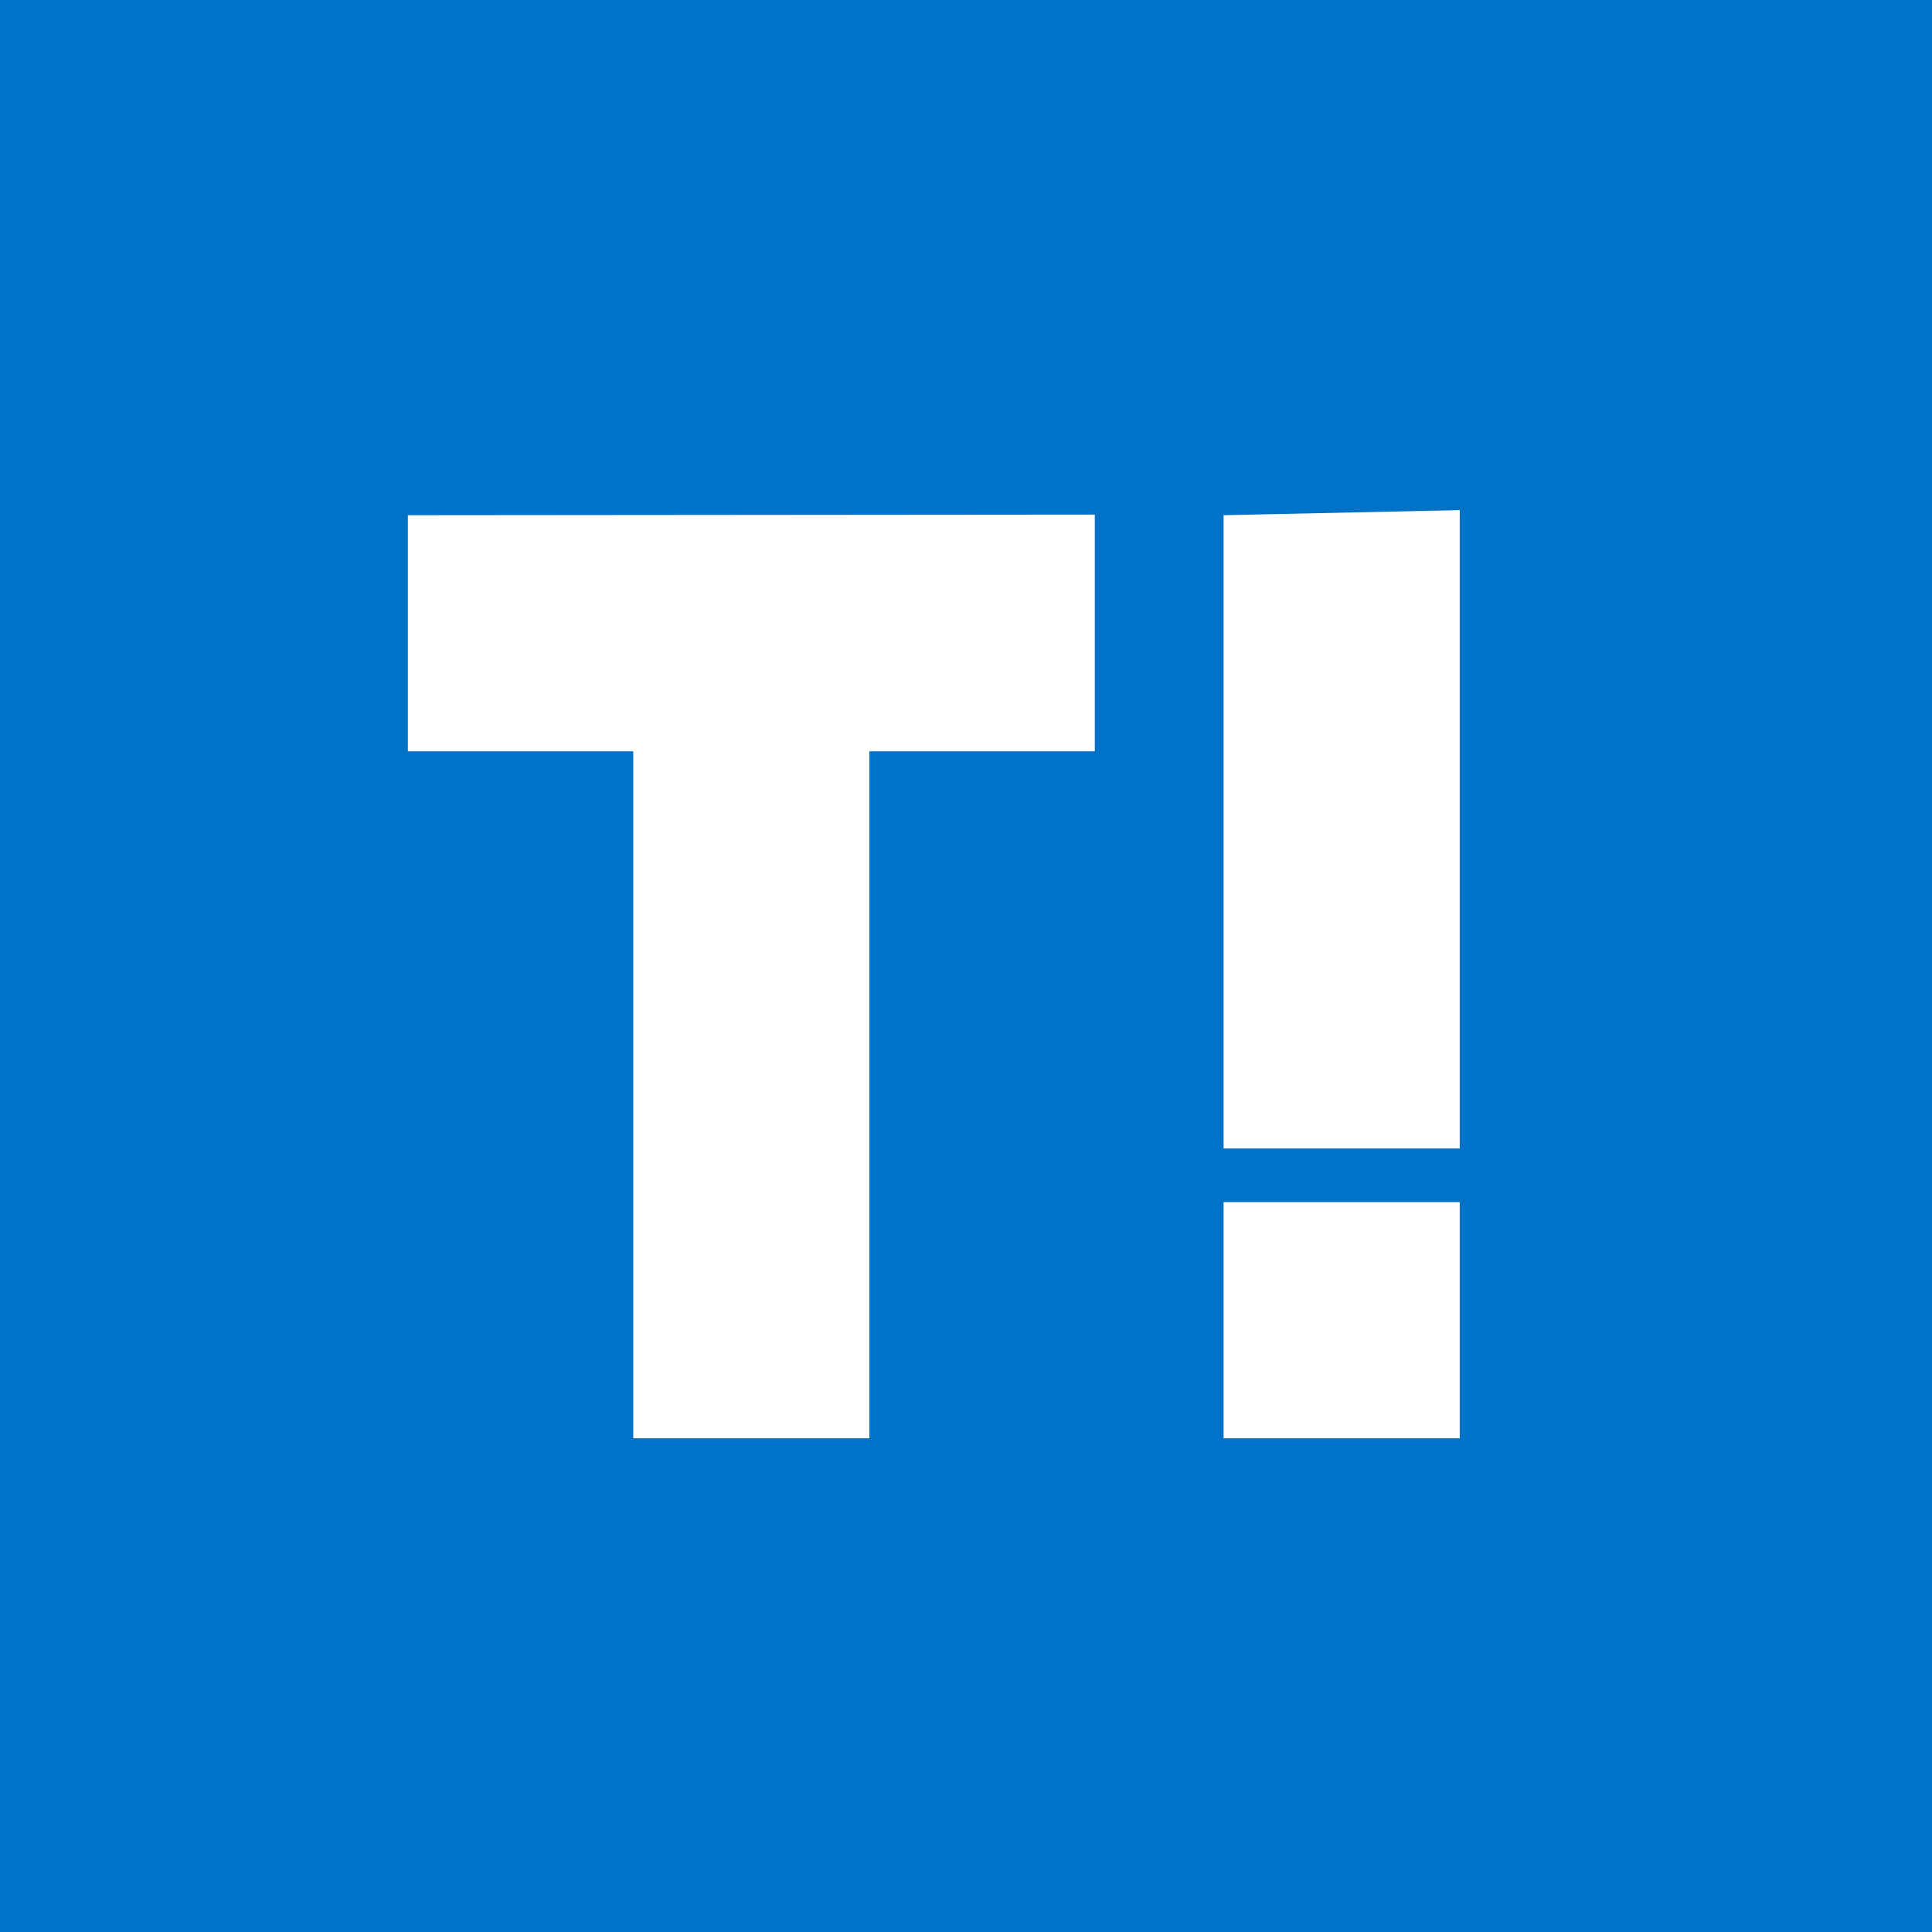 <svg viewBox="0 0 90 90" xmlns="http://www.w3.org/2000/svg"><g fill="none" fill-rule="evenodd"><path fill="#0072C8" d="M0 0h90v90H0z"/><path d="M57 24v29.5h11V23.764L57 24Zm0 43h11V56H57v11ZM19 24v11h10.5v32h11V35H51V23.972z" fill="#FFF" fill-rule="nonzero"/></g></svg>